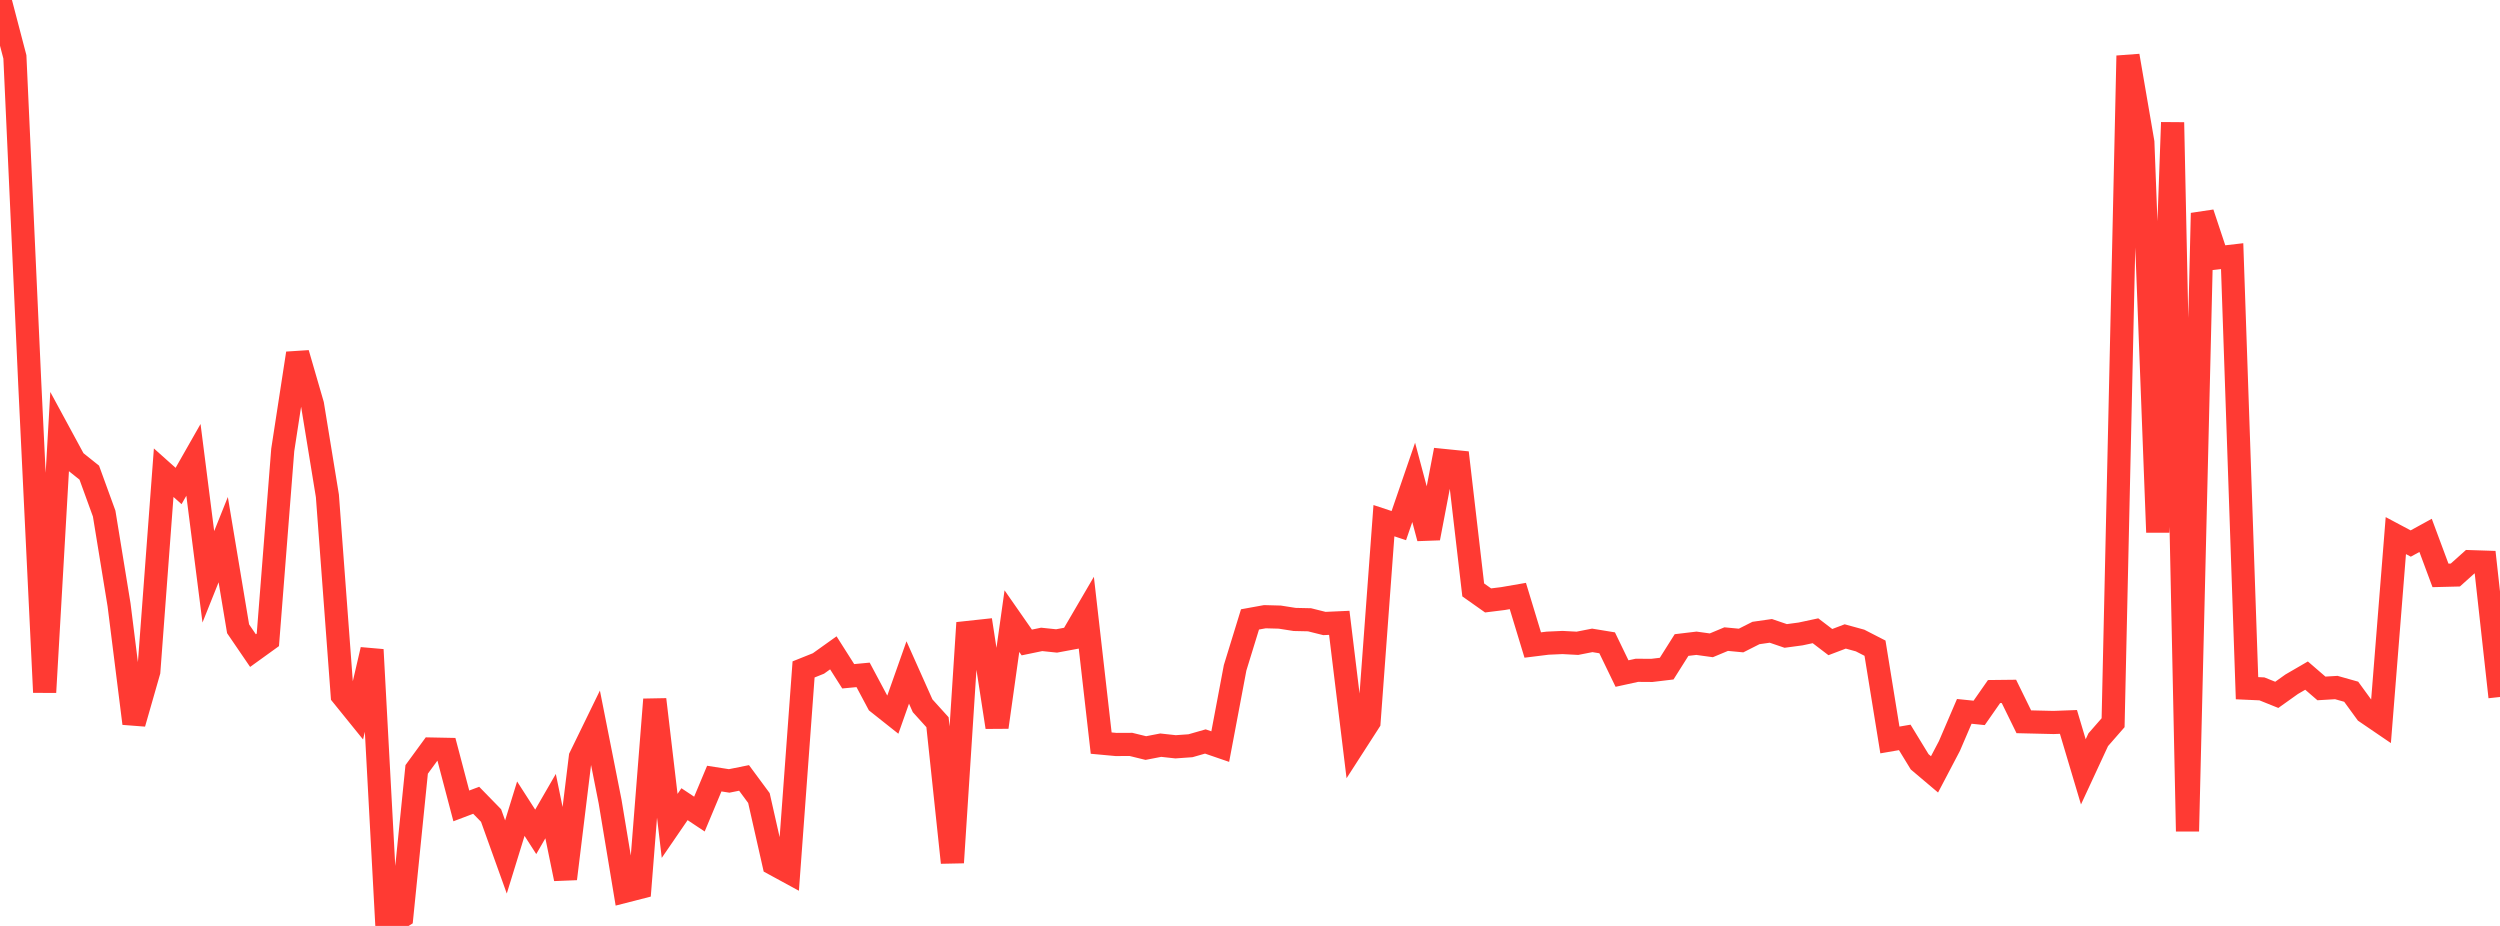 <?xml version="1.0" standalone="no"?>
<!DOCTYPE svg PUBLIC "-//W3C//DTD SVG 1.1//EN" "http://www.w3.org/Graphics/SVG/1.1/DTD/svg11.dtd">

<svg width="135" height="50" viewBox="0 0 135 50" preserveAspectRatio="none" 
  xmlns="http://www.w3.org/2000/svg"
  xmlns:xlink="http://www.w3.org/1999/xlink">


<polyline points="0.0, 0.0 0.804, 3.072 1.607, 20.706 2.411, 37.384 3.214, 23.397 4.018, 24.881 4.821, 25.523 5.625, 27.734 6.429, 32.662 7.232, 39.066 8.036, 36.258 8.839, 25.526 9.643, 26.244 10.446, 24.833 11.25, 31.148 12.054, 29.141 12.857, 33.954 13.661, 35.132 14.464, 34.553 15.268, 24.297 16.071, 19.08 16.875, 21.851 17.679, 26.776 18.482, 37.549 19.286, 38.543 20.089, 35.084 20.893, 50.0 21.696, 49.494 22.5, 41.548 23.304, 40.448 24.107, 40.464 24.911, 43.519 25.714, 43.215 26.518, 44.039 27.321, 46.276 28.125, 43.669 28.929, 44.92 29.732, 43.53 30.536, 47.454 31.339, 40.884 32.143, 39.234 32.946, 43.287 33.75, 48.128 34.554, 47.922 35.357, 37.772 36.161, 44.598 36.964, 43.426 37.768, 43.961 38.571, 42.044 39.375, 42.17 40.179, 42.008 40.982, 43.095 41.786, 46.652 42.589, 47.089 43.393, 36.149 44.196, 35.827 45.0, 35.253 45.804, 36.519 46.607, 36.443 47.411, 37.951 48.214, 38.588 49.018, 36.313 49.821, 38.111 50.625, 39 51.429, 46.579 52.232, 34.157 53.036, 34.07 53.839, 39.268 54.643, 33.541 55.446, 34.694 56.25, 34.527 57.054, 34.611 57.857, 34.462 58.661, 33.085 59.464, 40.128 60.268, 40.202 61.071, 40.198 61.875, 40.395 62.679, 40.239 63.482, 40.327 64.286, 40.27 65.089, 40.04 65.893, 40.316 66.696, 36.061 67.5, 33.448 68.304, 33.302 69.107, 33.324 69.911, 33.45 70.714, 33.468 71.518, 33.669 72.321, 33.633 73.125, 40.232 73.929, 38.984 74.732, 28.117 75.536, 28.383 76.339, 26.048 77.143, 29.062 77.946, 24.864 78.75, 24.945 79.554, 31.856 80.357, 32.423 81.161, 32.323 81.964, 32.184 82.768, 34.831 83.571, 34.731 84.375, 34.695 85.179, 34.738 85.982, 34.58 86.786, 34.712 87.589, 36.372 88.393, 36.196 89.196, 36.202 90.0, 36.106 90.804, 34.832 91.607, 34.736 92.411, 34.847 93.214, 34.512 94.018, 34.588 94.821, 34.182 95.625, 34.067 96.429, 34.341 97.232, 34.233 98.036, 34.061 98.839, 34.673 99.643, 34.368 100.446, 34.589 101.25, 35.002 102.054, 39.958 102.857, 39.82 103.661, 41.137 104.464, 41.816 105.268, 40.285 106.071, 38.414 106.875, 38.496 107.679, 37.344 108.482, 37.335 109.286, 38.976 110.089, 38.995 110.893, 39.014 111.696, 38.984 112.5, 41.68 113.304, 39.946 114.107, 39.027 114.911, 3.011 115.714, 7.686 116.518, 28.744 117.321, 6.612 118.125, 44.889 118.929, 11.51 119.732, 13.925 120.536, 13.832 121.339, 37.163 122.143, 37.199 122.946, 37.522 123.75, 36.949 124.554, 36.482 125.357, 37.175 126.161, 37.127 126.964, 37.353 127.768, 38.458 128.571, 39.005 129.375, 28.923 130.179, 29.351 130.982, 28.91 131.786, 31.071 132.589, 31.051 133.393, 30.33 134.196, 30.356 135.0, 37.637" fill="none" stroke="#ff3a33" stroke-width="1.25"/>

</svg>